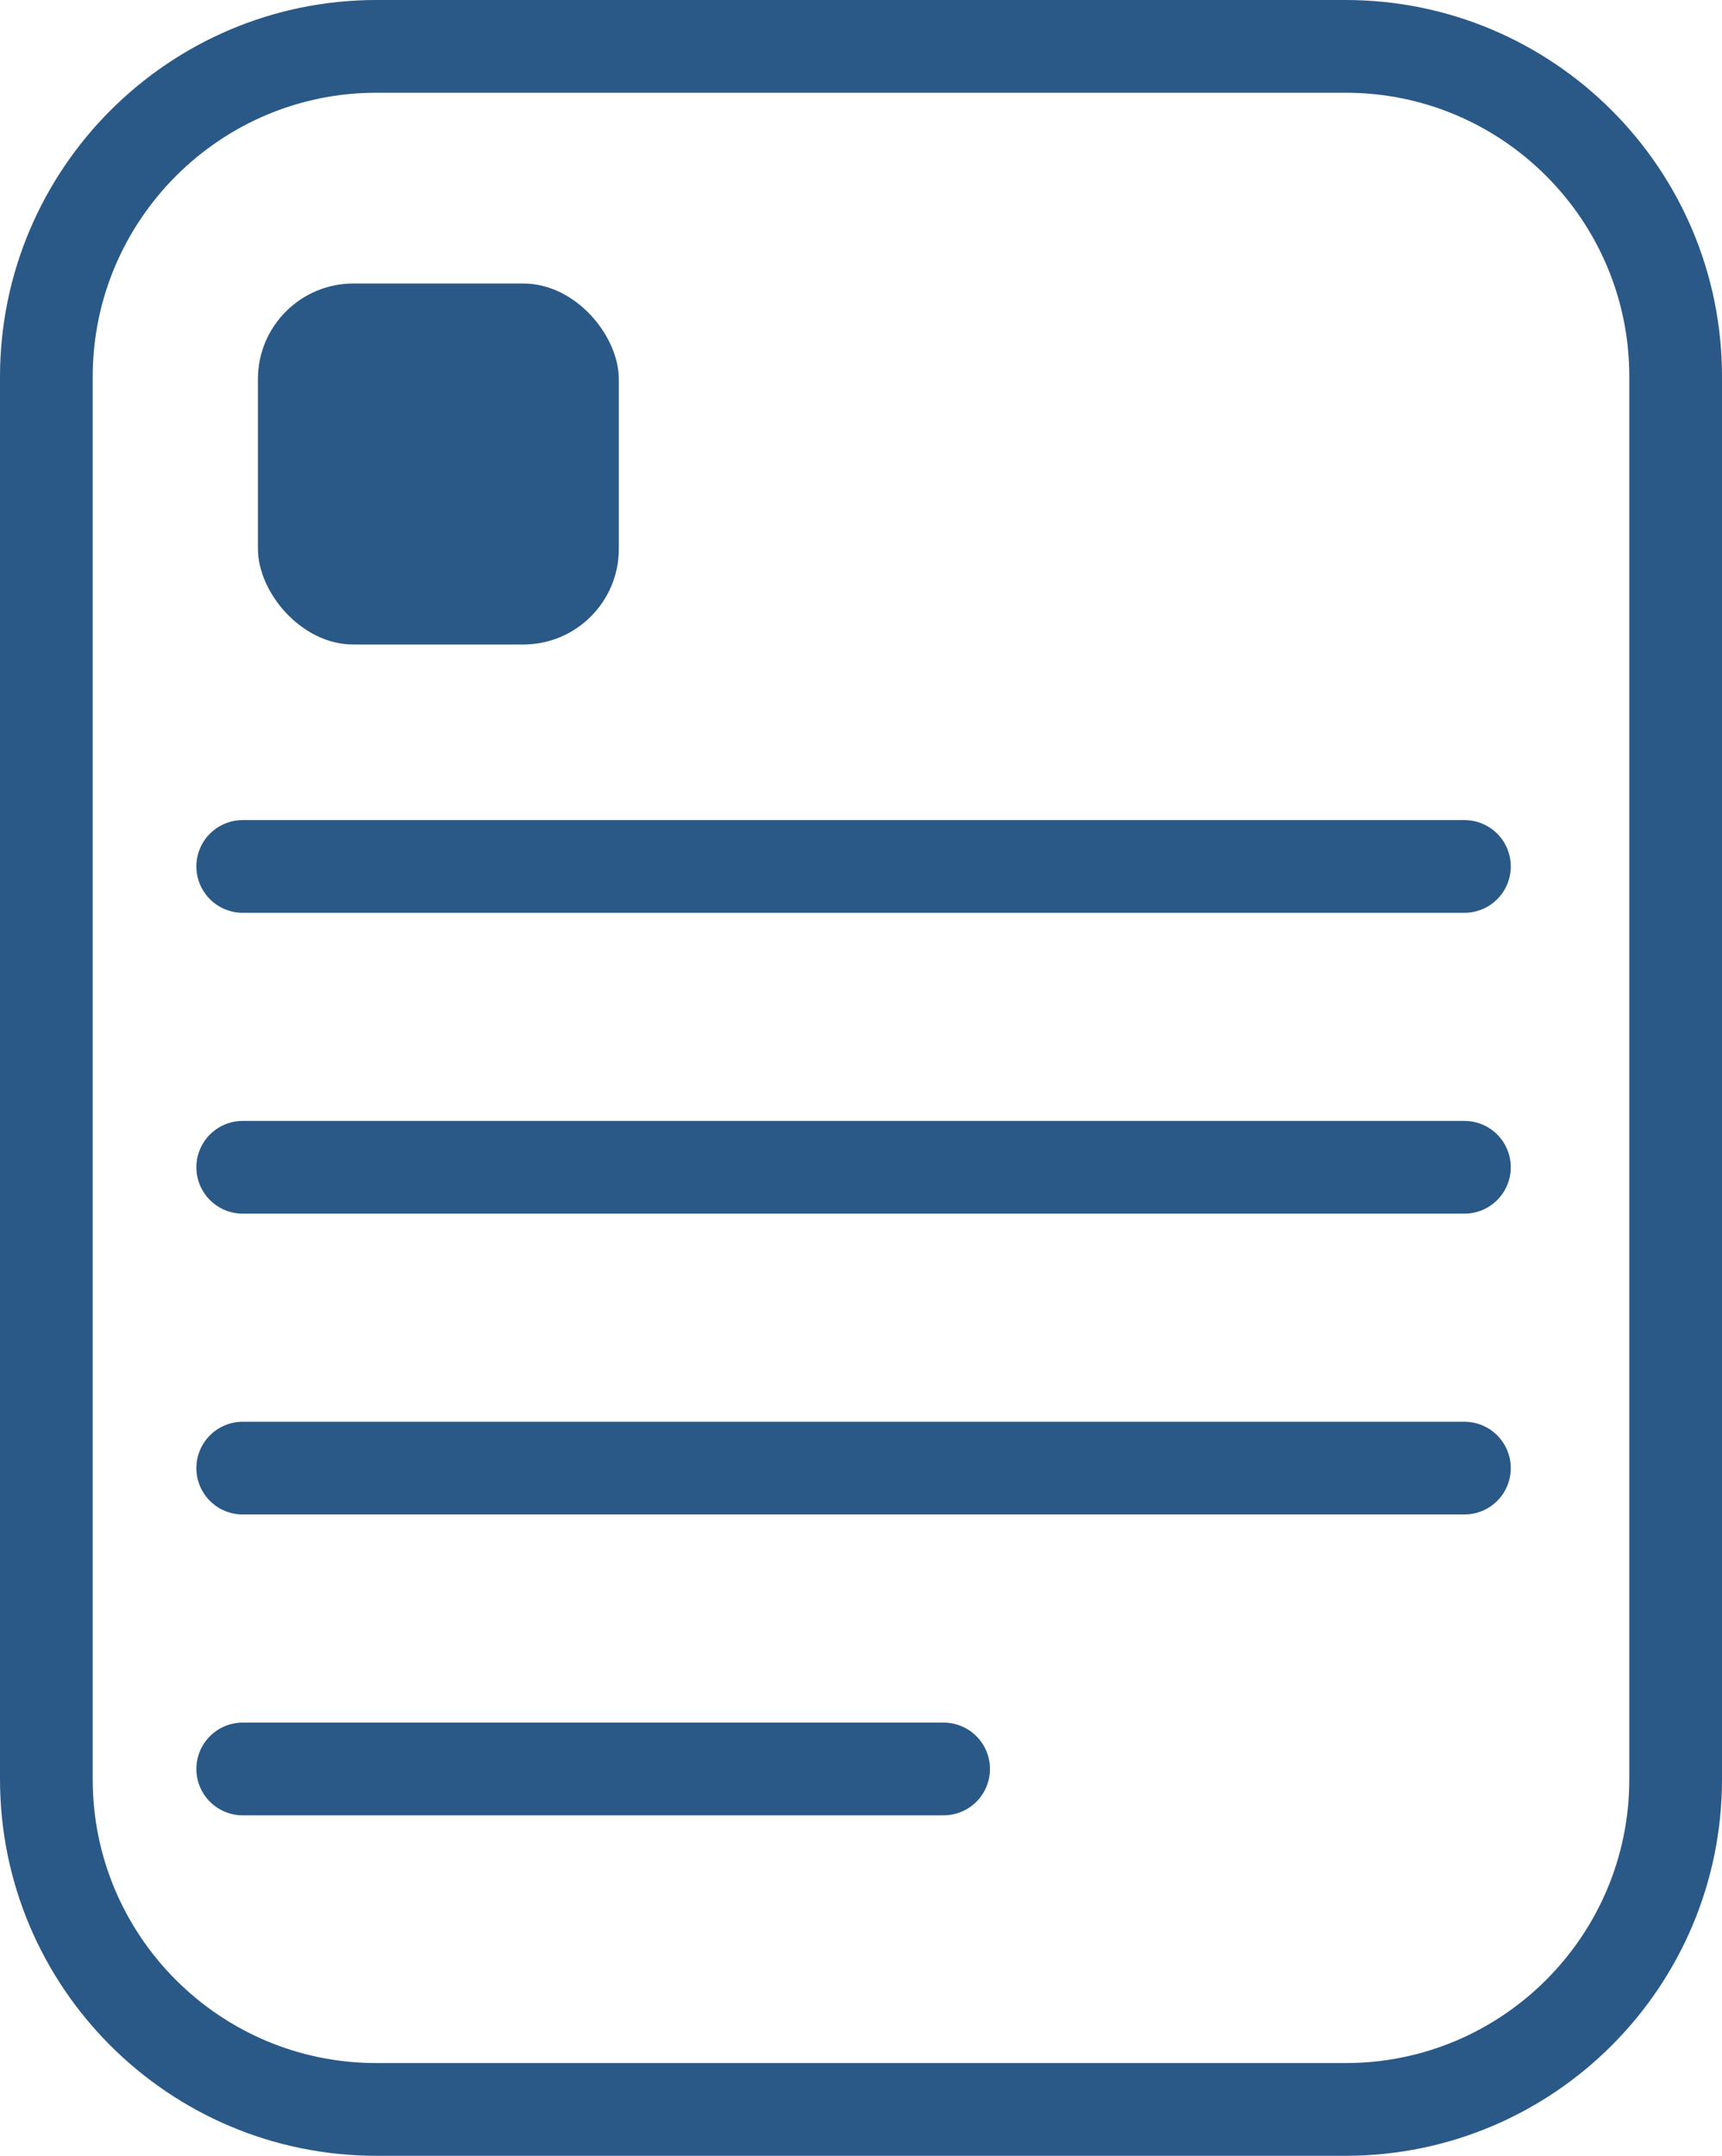 <?xml version="1.0" encoding="UTF-8"?><svg id="_圖層_1" xmlns="http://www.w3.org/2000/svg" xmlns:xlink="http://www.w3.org/1999/xlink" viewBox="0 0 48.67 60.91"><defs><clipPath id="clippath"><rect x="-958.67" y="-3091.54" width="1920" height="2104" style="fill:none; stroke-width:0px;"/></clipPath><clipPath id="clippath-1"><rect id="SVGID" x="-1170.67" y="-5121.54" width="2145" height="4984" style="fill:none; stroke-width:0px;"/></clipPath><clipPath id="clippath-2"><rect x="-958.67" y="-582.54" width="1920" height="404" style="fill:none; stroke-width:0px;"/></clipPath><clipPath id="clippath-3"><rect x="-957.67" y="-1874.54" width="1921" height="3074" style="fill:none; stroke-width:0px;"/></clipPath></defs><g style="clip-path:url(#clippath);"><g style="clip-path:url(#clippath-1);"><path d="M-1301-947.24c.49-112.69.98-225.37,1.47-338.06,2.78-2.81,5.36-2.51,7.75.88,6.25,10.88,5.65,24.38,5.44,37.71.01,4.24-.01,8.52-.04,12.77.01,10.29-.3,20.64.36,30.9,1.26,56-1.18,112.22.41,172.82,21.43-16.06,41.09-18.37,60.63,3.12,9.23,10.14,42.34-15.48,42.09-32.26-.26-16.94,1.17-28.05,11.46-32.79,11.99-5.52,18.04,8.19,23.89,20.75,2.12,4.55,4.62,8.43,9.04,14.42-3.04-12.3-4.66-22.3-.34-31.9,23.74-15.07,43.81-3.73,52.82,29.83,7.69,28.65-4.05,57.68-32.1,73.71,17.8,9.9,7.74,38.68,19.28,58.74,3.93-18.46-7.52-30.12-1.3-44.42,6.67-15.36,13.94-27.77,26.46-23.81,15.56,4.92,29.26,14.85,33.13,42.23,2.2,15.58-8.75,42.36,3.41,45.22,15.42,3.62,33.7,7.79,49.58-7.24,2.41-2.13,4.95-3.6,7.61-4.61,12.81-6.64,21.74-.68,26.58,18.59.46,20.52-4.48,38.99,10.45,58.28,14.61,18.88-1.39,42.56-14.8,51.3-14.11,9.2-15.15,18.98-10.75,38.21,6.27,27.42,1.7,64.21,27.73,73.24,1.49.52,3.17,4.01,3.15,6.43-.52,59.42,31.37,51.07,54.47,61.37,4.66-11.96-2.68-14.17-6.4-18.8-6.37-7.91-14.11-15.31-10.31-30.45,3.84-15.32,13.78-21.67,22.53-18.93,19.04,5.96,28.34-4.12,32.89-33.27,2.01-12.89,8.63-27.24,19.86-23.59,9.62,3.13,9.99,17.85,11.41,30.25,1.21,10.55-.2,21.71,2.69,33.22,4.81-26.9,1.49-50.98-4.05-74.83-3.65-15.74-7.4-31.59-8.39-48.48-1.19-20.28-.69-40.99,13.29-51.44,14.3-10.69,21.41,6.77,28.86,20.68,4.61,8.6,10.27,15.49,15.4,23.24,18.03,27.21,17.79,34.65-2.65,62.3-4.31,5.84-10.89,12.87-7.14,19.94,17.64,33.23.97,62.56-4.59,93.14-1,5.53-1.1,11.13-1.7,16.69-1.05,12.46-3.58,24.01-9.02,33.8-3.8,6.07-8.08,11.3-11.1,18.73-13.38,32.97-24.93,44.17-49.03,51.41-14.28,4.29-23.47,21.81-24.65,41.27-2.62,43.17-19.38,86.73-.44,130.43,6.65,15.34.18,36.01-3.26,53.23-5.64,28.22.02,47.41,13.42,66.47,13.58,19.3,31.7,32.15,39.32,60.81-.59,38.9-10.61,66.07-36.45,79.64-18.62,9.77-34.58,29.94-53.15,42.79,47.82,7.51,95.47-1.57,142.9,2.36,61.4-9.03,122.73-8.07,184.05-7.49,7.24.07,14.34,1.17,21.45-2.16,95.44-2.88,190.91-9.05,286.3-7.04,17.06-5.85,34.05-1.07,51.07-1.22,10.14-5.25,20.2,2.68,30.33-1,34.16-6.7,68.25-3.62,102.36-2.72,56.83-7.01,113.64-7.57,170.45-6.2,12.79,4.65,27.27-6.24,39.02,8.31,2.7,3.56,3.77,8.13,3.24,13.66C-346.81-22.75-809.04-8.43-1271.26,5.68c-9.71.3-20.26,4.86-28.54-7.37-.51-1.13-1.41-2.2-1.49-3.42-5.93-89.6,1.81-101.75,60.62-95.55,9.85,1.04,19.71,5.45,29.62-.91,8.88-5.7,15.63-12.16,15.24-30.52-1.02-48.72-4.21-97.62,3-146.29,2.02-13.64-4.05-20.5-8.98-28.2-9.37-14.62-16.17-30.5-9.33-52.22,6.61-20.97,19.58-17.44,31.12-19.06,2.72-.38,5.44-.57,8.17-.8,14.17-1.23,43.76,14.79,15.85-33.59-3.02-5.23-.15-13.61-.05-20.53.3-21.25-6.37-25.06-19.19-21.54-24.03,6.6-45.41,19.76-63.12,47.2-10.36,16.06-20.61,32.74-33.61,44-21.89,18.96-28.96,12.98-28.84-25.05.39-123.55,1.49-247.13,1.34-370.65-.08-62.81,3.89-125.91-1.55-188.41Z" style="fill:#e7ddb8; stroke-width:0px;"/></g></g><g style="clip-path:url(#clippath-2);"><g style="clip-path:url(#clippath-3);"><path d="M-289.68,214.52c-4.1-6.39-3.59-15.33-9.67-20.64-10.43-7.04-5.59-12.46,2.44-16.41,14.91-7.34,28.44-4.86,40.63,6.4,8.84,8.16,14.79,8.48,17.91-6.7,4.07-19.83,17.5-23.31,33.98-18.82q33.94,9.25,56.26-25.54c-21.27,18.07-37.65,22.74-53.95-1.57-7.18-10.71-21.14-17.95-36.84-11.16-7.67,3.32-16.16,2.07-24.1.03-10.91-2.81-24.17-3.83-27.62-17.28-3.42-13.34,8.84-19.04,16.59-26.48,14.22-13.65,18.4-41.14,9.22-59.84-11.92-24.29-5.74-56.54,14.35-74.79,5.64-5.12,11.1-10.47,16.95-15.34q23.04-19.19,52.84-15.73c1.34-13.82,2.74-26.73-9.88-36.11-7.98-5.93-9.01-14.29-2.97-22.51,7.7-10.48,13.87-21.59,18.1-34.08,2.04-6.03,6.33-10.91,13.06-9.4,9.06,2.04,9.14,9.74,8.15,17.67,4.4-9.73,13.28-11.79,16.51-3.17,6.4,17.09,15.32,13.23,28.02,9.65,19.29-5.44,35.68,8.3,53.77,11.85,15.73,13.69,38.12,20.18,43.5,45.18.38,1.76,1.29,4.11,2.51,4.02,33.05-2.36,19.56,25.61,22.48,41.7,3.25,17.96,14.47,37.83-6.91,53.66C1.85-8.09,4.83-3.98,7.41-.05c25.02,38.15,25.08,79.13,6.22,120.81-6.73,14.88-11.57,31.81-19.87,44.39-19.51,29.57-37.79,59.57-54.89,90.74-7.2,13.12-23.72,18.06-38.13,22.31-8.24.97-14.76,3.64-24.47-1.95-24.04-13.85-48.02-32.16-78.89-24.56-3.4.84-6.15-.32-8.89-2.51-14.36-11.44-29.83-19.31-48.9-16.95-3.24.4-4.33-4.33-4.86-7.79.2-8.2-3.17-10.89-10.67-8.17-4.75,1.73-9.61,2.18-13.74-1.73Z" style="fill:#f9d1af; stroke-width:0px;"/><path d="M-57.45-149.79c-11.37-23.98-24-46.72-50.52-54.78-12.72-3.86-10.6-17.91-16.3-26.52-5.98-9.04-21.76-2.52-25.1-16.85-1.15-4.96-3.45-9.59-5.23-14.37,17.69-11.31,30.32,1.31,40.9,11.58,24.18,23.46,58.63,33.38,76.28,65.29.95,1.71,4.49,1.54,6.9,1.97,35.31,8.57,43.45,45.39,63.44,69.83,3.74,4.58.95,11.79-1.05,17.56-6.24,17.98-5.65,35.78-.44,53.52.93,3.86,1.29,7.79,1,11.79-1.28,31.07-6.14,64.52,1.84,92.48,10.57,37.03,5.24,73.35,7.85,109.82,2.06,28.8-7.03,52.37-29.58,70.63-14.32,11.59-25.16,27.44-40.49,38.33-12.75,9.07-11.94,23.31-3.5,34.12,14.08,18.03,14.37,39.19,14.77,60.79-1.15,2.32-2.27,4.65-3.46,6.95-3.04,5.91-7.37,9.61-13.9,8.02-7.28-1.77-6.78-8.44-7.11-14.45-6.3-9.48-10.21-20.66-19.02-28.43-4.83-4.26-9.28-11.03-7.97-17.66,2.09-10.59-.37-18.27-7.5-24.76-5.91-5.38,1.44-13.25-2.69-18.9-5.67-.96-9.44,14.85-16.1,2.34-.21-4.21-1.39-7.88-4.82-10.32,3.92-8.14,9.83-14.6,17.81-17.27,20.33-6.81,27.74-24.25,30.5-43.45,2.23-15.47,7.08-25.51,21.72-30.92,10.84-4.01,17.02-15.19,17.66-26.53.83-14.72,6.48-25.46,15-36.76,17.78-23.57,16.23-51.27,13.03-78.77-.59-5.1-1.58-10.21-1.55-15.34.1-14.78-2.05-26.09-20.45-22.16-5.52,1.18-8.33-4.1-6.12-10.46.56-1.6,2.07-2.87,2.49-4.47,3.45-13.18,25.89-14.66,21.42-28.05-4.12-12.33-5.49-24.39-7.71-36.74-1.24-6.93-2.12-13.32-.05-20.26.98-3.29.81-7.32-3.22-8.4-3.62-.97-6.47,1.42-7.21,5.04-1.06,5.11-1.29,11.81-7.7,10.7-6.96-1.21-7.52-9.82-6.59-14.8,3.22-17.4-3.96-25.79-18.52-30.08-9.27-2.73-11.99-13.33-18.71-19.23Z" style="fill:#f7c6af; stroke-width:0px;"/><path d="M-16.69,375.4c-8.08-7.38-15.23-14.42-10.47-28.36,2.84-8.32-.04-16.04-7.71-22.35-20.46-16.82-16.28-45.58,7.83-55.5,4.96-2.04,8.44-4.14,11.37-8.74,8.4-13.21,18.89-24.2,31.45-33.08,11.9-8.42,17.12-20.73,17.62-35.66,1.05-31.21-1.68-62.42,2.3-93.63.21-1.69.41-3.74-.26-5.11C15.91,53.35,28.55,9.8,25-31.76,48.03-21.02,43.53,2.74,41.81,21.15c-2.29,24.45,3.04,43.77,16.85,61.53,18.06,25.75,4.67,55.94,7.33,83.88,2.42,25.44,6.6,49.25,14.64,73.2,10.55,31.44,23.15,63.6,9.22,98.77-9.41,9.2-20,14.8-33.07,14.72-17.53-.11-29.82,13.32-44.11,21.53-5.55,17.63-7.58,19.28-19.68,16.04.01-1.74.02-3.47.03-5.21-2.99-2.67-1.88-7.6-4.82-10.3-1.63.03-3.27.06-4.9.09Z" style="fill:#f6bfaf; stroke-width:0px;"/><path d="M446.12-92.75c-2.17,16.88,1.19,34.99-13.41,48.93-3.02,2.89-.92,11.55-1.74,17.48-2.46,17.67-4.03,35.73-17.74,49.14-1.65,1.61-3.94,5.6-3.87,5.66,10,8.12-3.25,22.48,6.5,30.47-.02,1.73-.04,3.47-.06,5.2-3.05,2.79-1.98,7.69-4.95,10.53h0c-22.5,7.62-45.41,12.76-68.9,13.54-13.36.44-25.47,1.8-33.56,16.26-6.52,11.66-17.61,14.95-29.85,13.29-30.81-.56-56.39-12.05-75.31-38.32-7.36-10.22-17.59-17.04-27.71-24.06-8.39-5.81-18.72-11.36-15.49-25.73,29.56-6.85,59.3-12.73,88.57-21.39,9.86-2.92,20.16-5.86,24.74-15.47,14-29.35,42.62-25.99,65.18-35.85,6.88-3.01,14.66-.34,19.07,7.28,4.22,7.29.14,13.25-3.78,18.96-6.18,9.01-10.88,19.22-21.34,27.6,9.29-3.02,11.89-9.43,14.44-15.61,4-9.73,9.5-20.19,16.34-25.86,16.31-13.52,23.33-27.21,17.52-49.03-2.74-10.28,4.65-19.69,13.97-25.56,7.79-4.9,15.84-9.33,23.33-14.79,9.28-6.77,11.45-12.83-1.05-17.41-7.67-2.81-14.36-7.61-21.1-11.83-6.53,3.44-3.18,9.64-4.86,14.14-6.1,16.38-17.58,20.02-26.93,6.28-10.25-15.06-23.61-25.34-37.4-35.61-8.19-6.1-13.78-13.03-14.15-25.09-.39-12.48-6.25-23.19-20.34-16.33-23.19,11.29-44.61,5.41-66.23-2.63-20.55-7.63-26.09-3.97-25.95,20.01.22,38.1.08,76.21-.47,114.32-.57,39.32-9.5,75.54-39.07,103.27-4.88,6.28-11.41,9.83-18.2,13.06-12.67,6.02-17.66,18.16-13.12,29.93,8.33,21.63-3.44,28.1-18.69,33.44-13.32,4.66-26.81,8.11-40.43,2.04-6.38-5.84-11.76-12.64-16.5-20.03-4.1-5.16-7.7-10.91-12.4-15.34-9.95-9.39-12.56-19.34-8.97-34.16,5.76-23.81,2.06-47.46-7.22-69.71.01-3.46.02-6.93.03-10.4-4.25-23.49-6.59-46.62,12.49-65.69,7.34-6.88,15.2-13.13,21.81-21,19.62-23.39,21.04-46.01,3.8-69.02-6.26-8.36-15.89-7.03-24.5-8.1-10.15-1.26-20.02-7.41-15.8-17.37,8.73-20.63-2.94-29.59-13.93-40.39-1.7-1.67-1.94-4.59-1.99-7.22-2.12-14.8-10.77-20.87-24.34-20.32,9.57-15.15,17.01-30.51,39.74-18.88,9.56,4.89,26.51.23,37.43-5.8,10.06-5.55,18.29-4.07,27.7-3.81,16.42.45,19.34-4.19,12.02-19.11-2.98-6.07-7.39-11.55-5.35-19.04,2.85-10.41-.25-18.36-6.94-25.68-7.79-8.53-2.81-14.83,5.44-16.94,11.7-3,21.04-7.68,27.16-19.66,3.75-7.35,10.76-8.34,16.54-2.68,6.34,6.2,13.08,9.92,21.83,7.37,3.82-1.11,9.33-3.79,5.79-8.52-4.79-6.41-10.24-10.74-2.11-19.15,6.69-6.92,14.54-16.35,22.67-12.66,12.36,5.61,18.31,1.31,25.1-8.65,2.96-4.34,8.95-3.48,13.81-3.76.12,15.98,6.25,28.2,19.33,36.06,3.15,16.5,3.26,35.17,23.61,39.66,5.39,1.19,4.46,6,5.98,9.7,7.7,18.8,13.94,39.8,40.88,30.84,3.87-1.29,7.1,3.55,9.69,6.71,4.55,5.55,10.28,7.13,17.02,8.15,7.25,1.1,16.41-.15,17.79,12.52.64,5.81,8.2,3.43,12.69,4.68,14.24,3.96,28.18,7.31,29.17,28.17.48,10.11,7.91,15.31,17.47,7.57,4.6-3.72,8.91-5.1,13.26-1.67,20.34,16.03,41.8,30.93,53.02,56.68,2.69,6.17,5.56,12.27,8.72,18.17,6.4,11.96,5.61,20.38-6.41,30.03-14.62,11.73-23.53,29.44-29.56,47.88-1.95,5.94-5.9,10.71-7.43,16.38-2.09,7.71-9.74,15.33-2.53,23.98Z" style="fill:#f2a6ad; stroke-width:0px;"/></g></g><path d="M10.64,1.31h27.39c5.15,0,9.33,4.18,9.33,9.33v39.63c0,5.15-4.18,9.33-9.33,9.33H10.64c-5.15,0-9.33-4.18-9.33-9.33V10.63c.01-5.14,4.19-9.32,9.33-9.32Z" style="fill:none; stroke:#2a5987; stroke-miterlimit:10; stroke-width:2.62px;"/><rect x="7.29" y="8.01" width="10.2" height="10.2" rx="2.7" ry="2.7" style="fill:#2a5987; stroke-width:0px;"/><line x1="6.86" y1="24.48" x2="41.39" y2="24.48" style="fill:none; stroke:#2a5987; stroke-linecap:round; stroke-miterlimit:10; stroke-width:2.62px;"/><line x1="6.86" y1="32.98" x2="41.39" y2="32.98" style="fill:none; stroke:#2a5987; stroke-linecap:round; stroke-miterlimit:10; stroke-width:2.62px;"/><line x1="6.86" y1="41.48" x2="41.39" y2="41.48" style="fill:none; stroke:#2a5987; stroke-linecap:round; stroke-miterlimit:10; stroke-width:2.62px;"/><line x1="6.86" y1="49.98" x2="26.67" y2="49.98" style="fill:none; stroke:#2a5987; stroke-linecap:round; stroke-miterlimit:10; stroke-width:2.62px;"/></svg>
